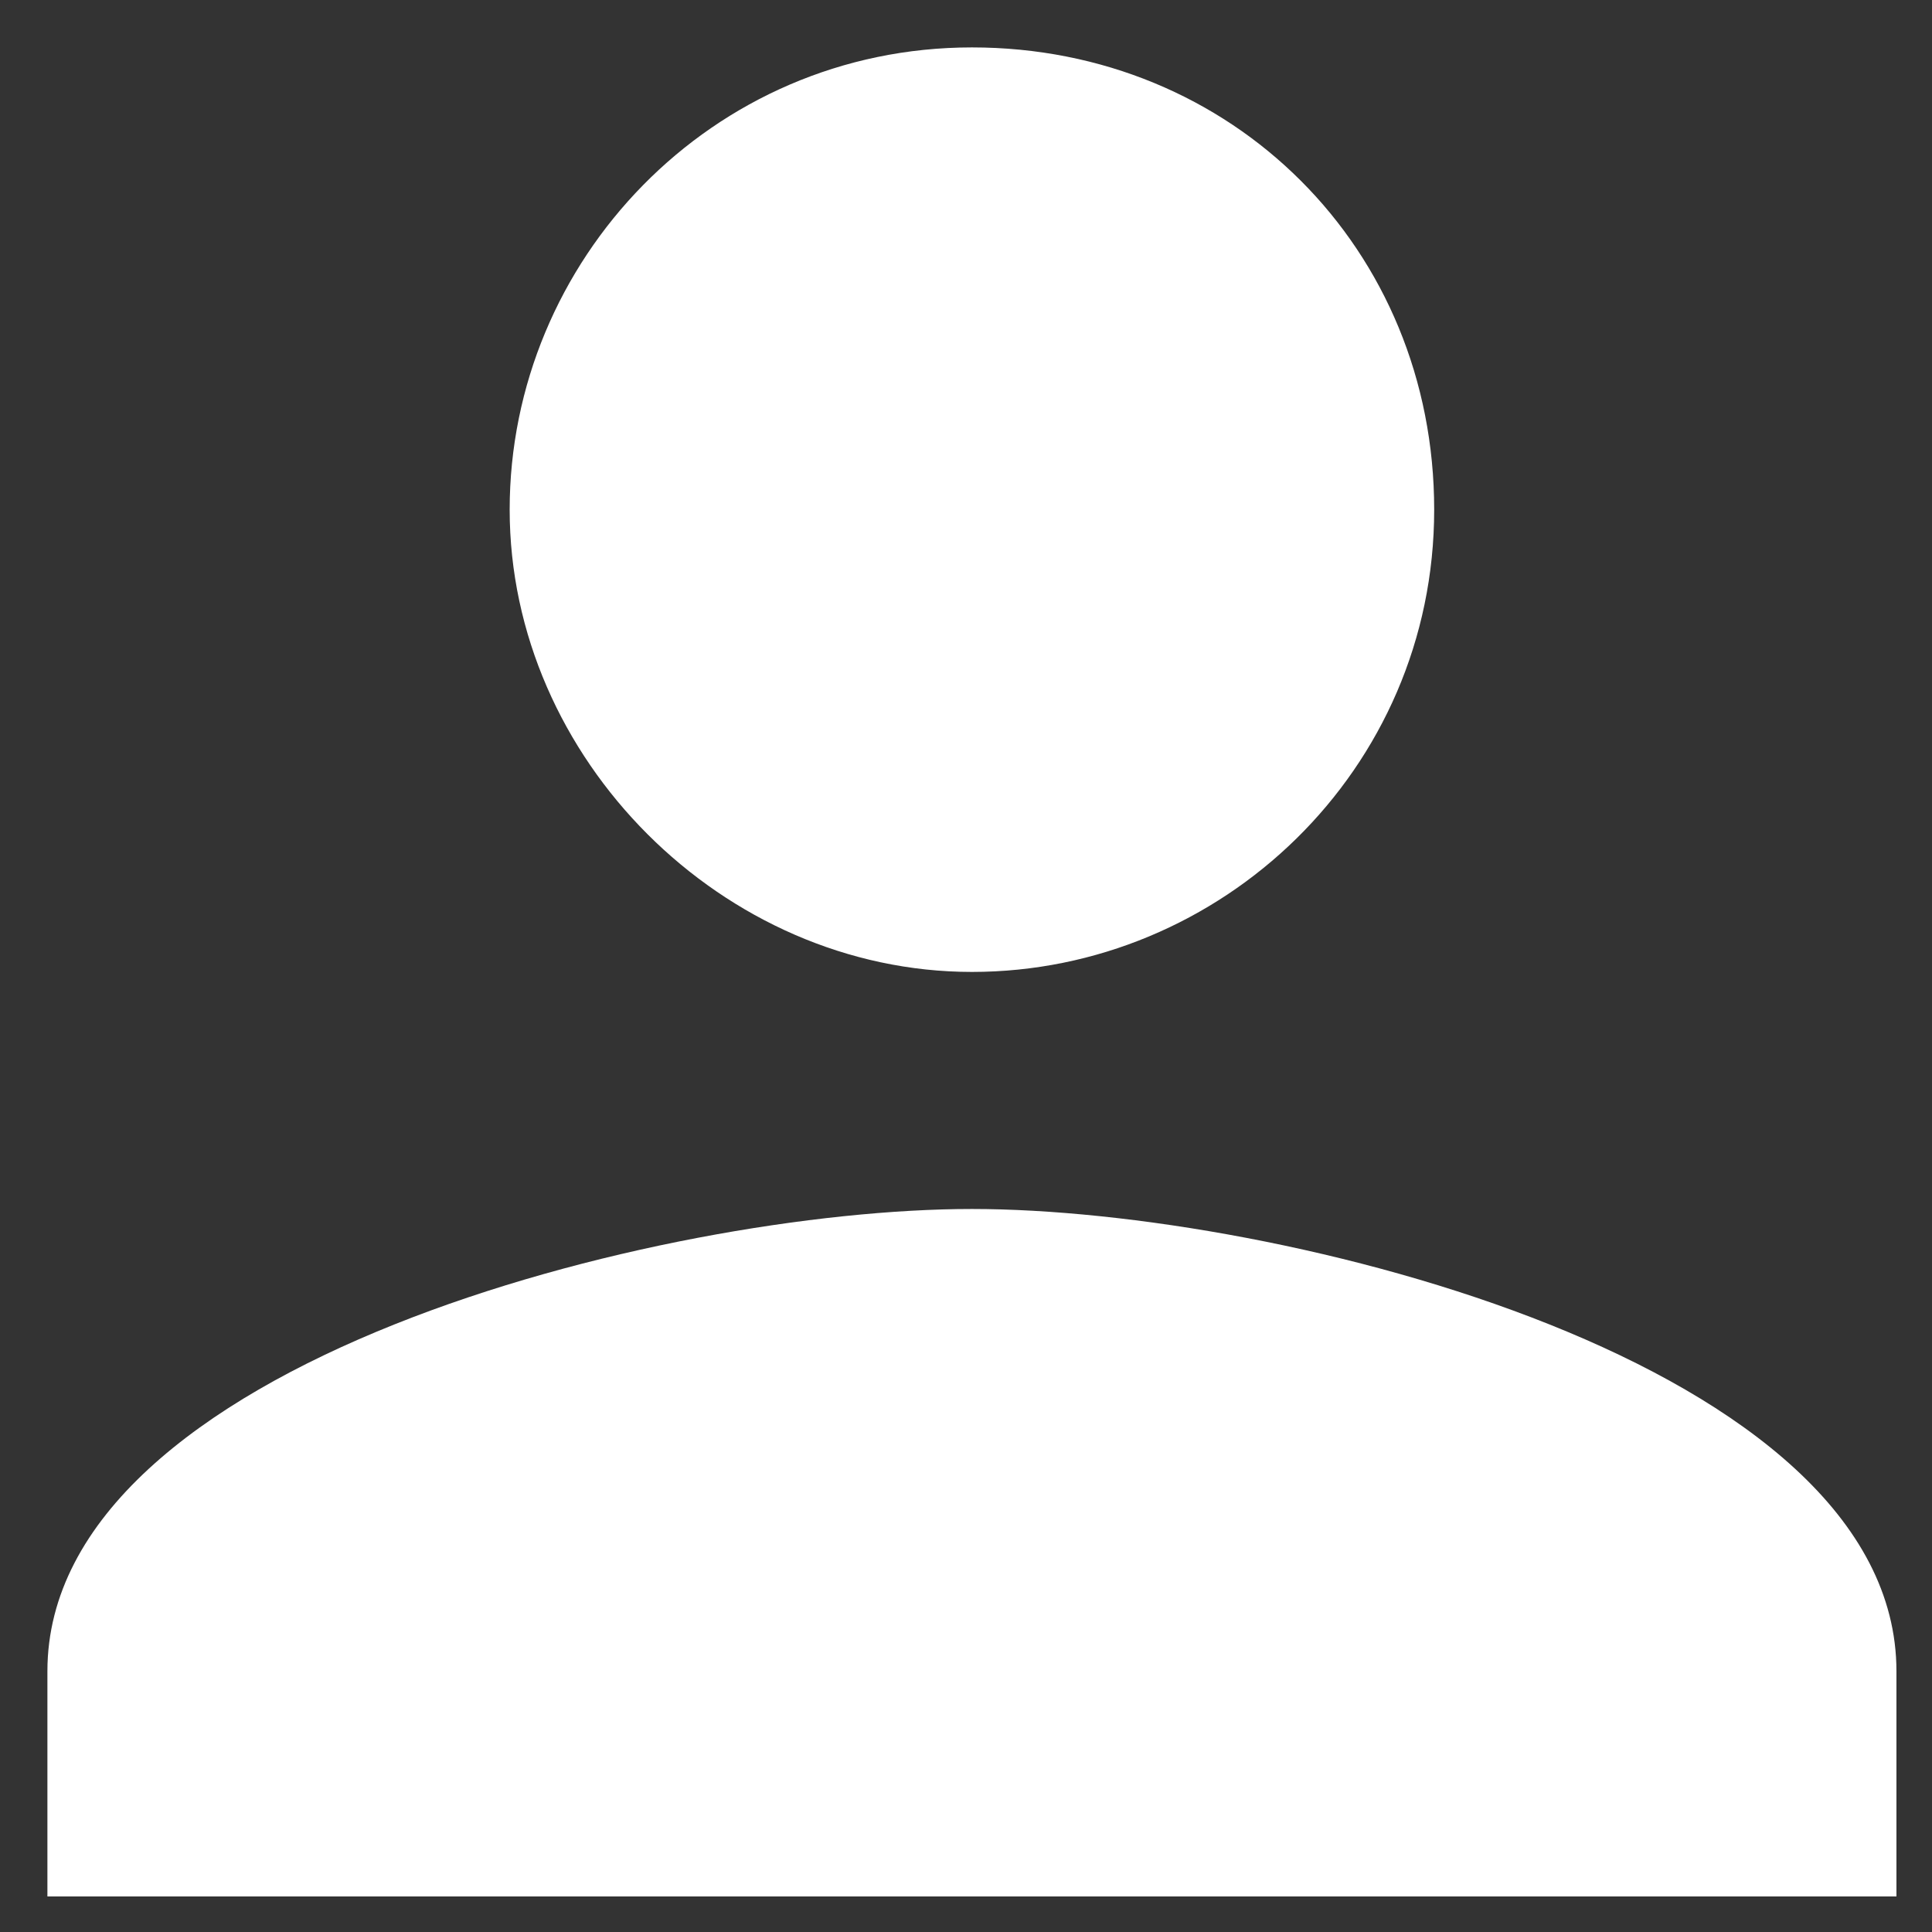 <?xml version="1.0" encoding="utf-8"?>
<!-- Generator: Adobe Illustrator 24.2.1, SVG Export Plug-In . SVG Version: 6.00 Build 0)  -->
<svg version="1.1" id="All_Icons" xmlns="http://www.w3.org/2000/svg" xmlns:xlink="http://www.w3.org/1999/xlink" x="0px" y="0px"
	 width="16.3px" height="16.3px" viewBox="0 0 16.3 16.3" style="enable-background:new 0 0 16.3 16.3;" xml:space="preserve">
<rect x="0" y="0" width="16.3" height="16.3" fill="#333333" stroke="none"/>
<style type="text/css">
	.st0{fill:#FFFFFF;}
</style>
<path class="st0" d="M8.2,8.2c2.1,0,3.9-1.7,3.9-3.9s-1.7-3.9-3.9-3.9S4.3,2.2,4.3,4.3S6.1,8.2,8.2,8.2z M8.2,10.2
	c-2.6,0-7.8,1.3-7.8,3.9V16H16v-1.9C16,11.5,10.8,10.2,8.2,10.2z"/>
</svg>
